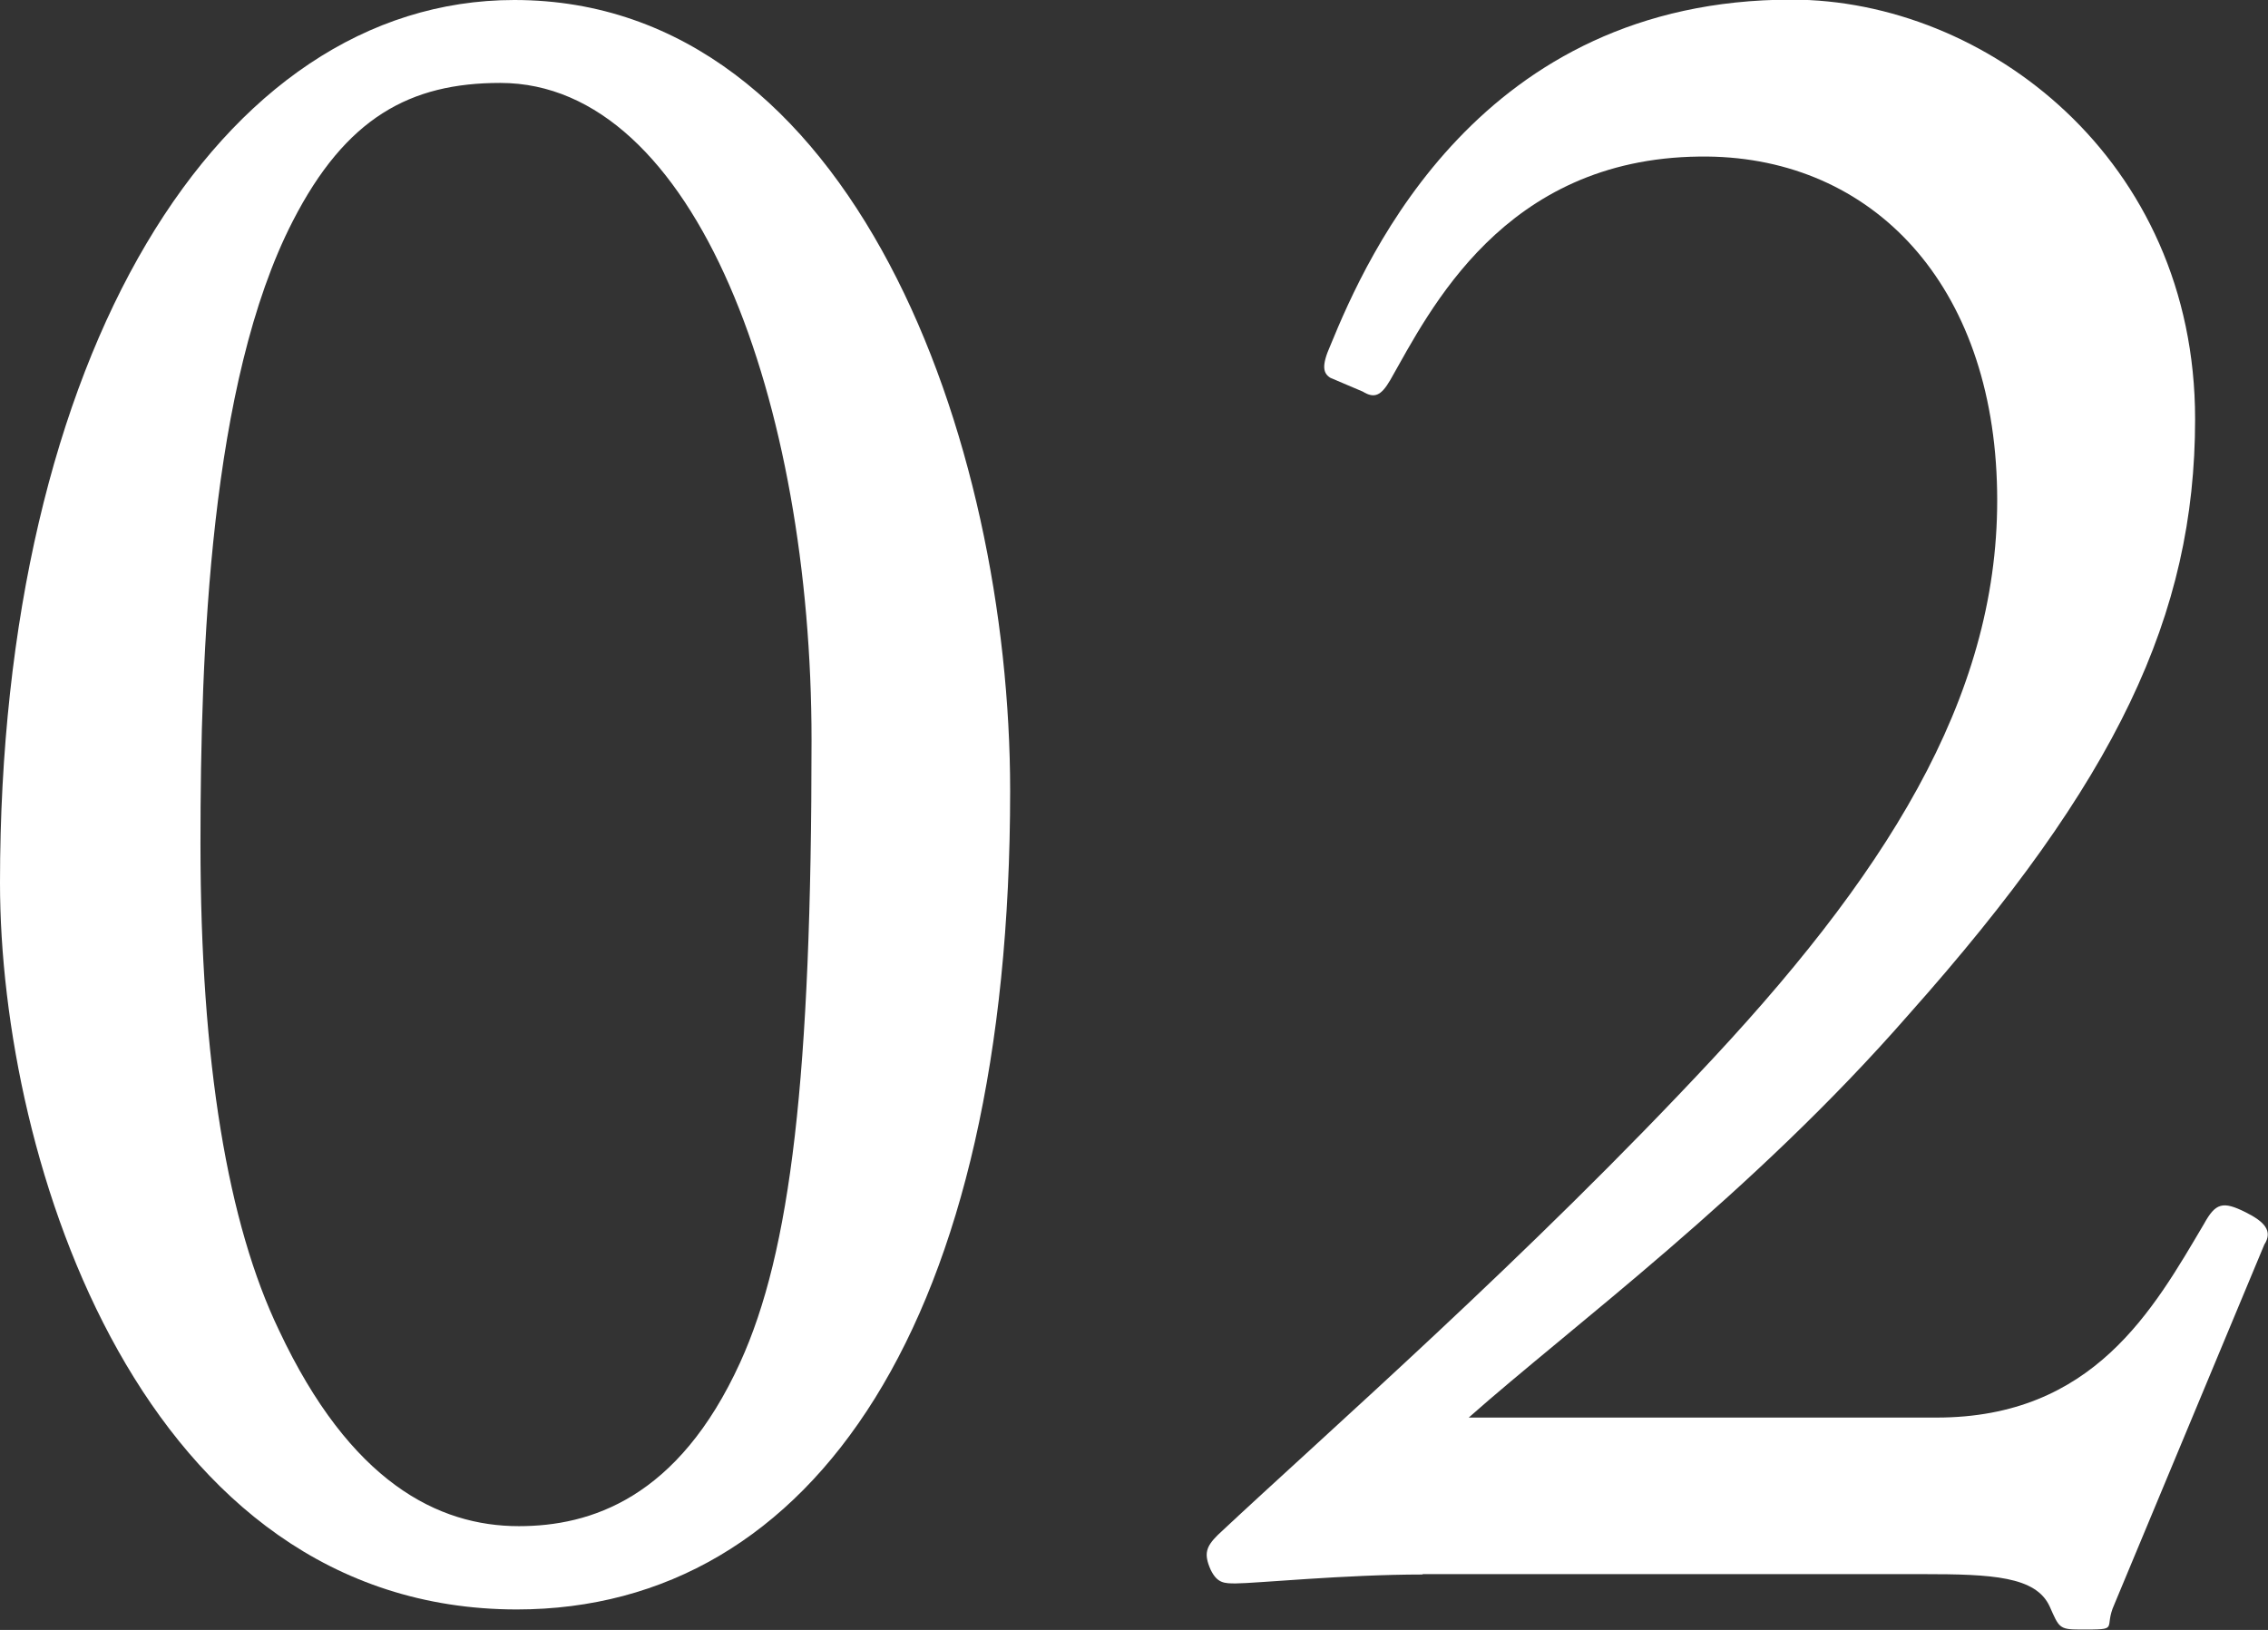 <?xml version="1.0" encoding="UTF-8"?><svg id="_レイヤー_2" xmlns="http://www.w3.org/2000/svg" width="60.98" height="43.83" viewBox="0 0 60.98 43.83"><rect x="0" y="0" width="60.98" height="43.83" fill="#333333" stroke="none"/><defs><style>.cls-1{fill:#fff;}</style></defs><g id="_背景"><g><path class="cls-1" d="M0,23.74C0,9.55,5.89,0,13.83,0c9.11,0,13.33,11.84,13.33,21.27,0,14.2-5.27,22.01-13.27,22.01C3.84,43.27,0,31.25,0,23.74Zm19.9,12.9c1.36-2.98,1.92-7.69,1.92-16.74S18.72,2.23,13.45,2.23c-2.42,0-4.15,.93-5.58,3.72-2.23,4.34-2.48,11.59-2.48,16.74,0,5.89,.74,10.23,2.11,13.08,1.92,4.09,4.28,5.27,6.45,5.27,1.92,0,4.28-.74,5.95-4.4Z"/><path class="cls-1" d="M38.25,42.34c-1.05,0-2.17,.06-3.1,.12-.93,.06-1.67,.12-1.92,.12-.31,0-.5,0-.68-.37-.19-.43-.12-.62,.19-.93,2.91-2.73,8.37-7.5,13.33-12.83,4.96-5.33,7.81-10.11,7.62-15.5-.19-5.52-3.53-8.8-8-8.74-5.27,.06-7.25,4.15-8.31,6.01-.25,.43-.43,.5-.74,.31l-.87-.37c-.19-.12-.25-.31,0-.87,.99-2.42,4.03-9.3,12.4-9.3,5.21,0,10.85,4.28,10.85,11.28,0,5.27-2.11,9.73-7.69,16-4.22,4.84-9.11,8.43-11.84,10.85h12.58c4.22,0,5.83-2.91,7.19-5.21,.31-.56,.5-.62,1.12-.31,.5,.25,.74,.5,.5,.87l-4.03,9.67c-.31,.68,.19,.68-.93,.68-.56,0-.56-.06-.81-.62-.37-.81-1.55-.87-3.41-.87h-13.45Z"/></g></g></svg>